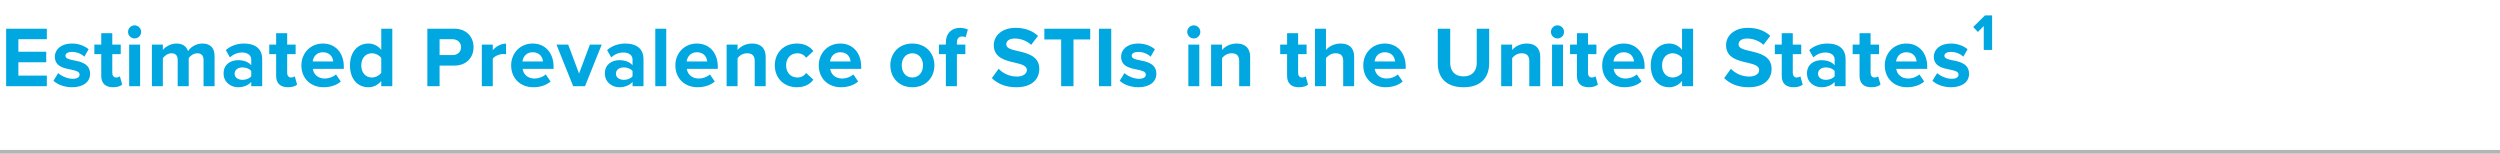 <?xml version="1.0" encoding="UTF-8"?> <svg xmlns="http://www.w3.org/2000/svg" width="667" height="41" viewBox="0 0 667 41" fill="none"><path d="M12.494 23V20.171H4.904V16.606H12.333V13.8H4.904V10.465H12.494V7.659H1.638V23H12.494ZM14.262 21.551C15.435 22.632 17.298 23.276 19.23 23.276C22.312 23.276 24.037 21.758 24.037 19.711C24.037 16.951 21.484 16.445 19.575 16.077C18.333 15.824 17.459 15.571 17.459 14.881C17.459 14.237 18.149 13.846 19.207 13.846C20.564 13.846 21.829 14.421 22.496 15.134L23.646 13.133C22.565 12.259 21.07 11.615 19.184 11.615C16.263 11.615 14.63 13.248 14.63 15.111C14.63 17.756 17.091 18.216 19 18.584C20.265 18.837 21.231 19.113 21.231 19.895C21.231 20.585 20.633 21.022 19.368 21.022C17.988 21.022 16.332 20.263 15.527 19.504L14.262 21.551ZM30.165 23.276C31.384 23.276 32.166 22.954 32.603 22.563L31.982 20.355C31.821 20.516 31.407 20.677 30.97 20.677C30.326 20.677 29.958 20.148 29.958 19.458V14.444H32.212V11.891H29.958V8.855H27.014V11.891H25.174V14.444H27.014V20.24C27.014 22.218 28.118 23.276 30.165 23.276ZM35.91 10.258C36.876 10.258 37.658 9.476 37.658 8.51C37.658 7.544 36.876 6.762 35.91 6.762C34.967 6.762 34.162 7.544 34.162 8.51C34.162 9.476 34.967 10.258 35.91 10.258ZM37.382 23V11.891H34.461V23H37.382ZM57.249 23V14.973C57.249 12.696 56.03 11.615 53.983 11.615C52.281 11.615 50.809 12.627 50.165 13.639C49.751 12.374 48.716 11.615 47.083 11.615C45.381 11.615 43.909 12.673 43.449 13.34V11.891H40.528V23H43.449V15.525C43.886 14.904 44.737 14.214 45.749 14.214C46.945 14.214 47.405 14.95 47.405 15.985V23H50.349V15.502C50.763 14.904 51.614 14.214 52.649 14.214C53.845 14.214 54.305 14.95 54.305 15.985V23H57.249ZM69.955 23V15.824C69.955 12.627 67.632 11.615 65.102 11.615C63.354 11.615 61.606 12.167 60.249 13.363L61.353 15.318C62.296 14.444 63.4 14.007 64.596 14.007C66.068 14.007 67.034 14.743 67.034 15.87V17.411C66.298 16.514 64.987 16.054 63.515 16.054C61.744 16.054 59.651 16.997 59.651 19.596C59.651 22.08 61.744 23.276 63.515 23.276C64.964 23.276 66.275 22.747 67.034 21.85V23H69.955ZM67.034 20.332C66.551 20.976 65.631 21.298 64.688 21.298C63.538 21.298 62.595 20.7 62.595 19.665C62.595 18.607 63.538 17.986 64.688 17.986C65.631 17.986 66.551 18.308 67.034 18.952V20.332ZM76.828 23.276C78.047 23.276 78.829 22.954 79.266 22.563L78.645 20.355C78.484 20.516 78.07 20.677 77.633 20.677C76.989 20.677 76.621 20.148 76.621 19.458V14.444H78.875V11.891H76.621V8.855H73.677V11.891H71.837V14.444H73.677V20.24C73.677 22.218 74.781 23.276 76.828 23.276ZM80.411 17.434C80.411 20.999 82.964 23.276 86.345 23.276C88.07 23.276 89.795 22.77 90.922 21.735L89.634 19.849C88.921 20.539 87.702 20.953 86.667 20.953C84.781 20.953 83.654 19.78 83.47 18.377H91.727V17.733C91.727 14.099 89.473 11.615 86.161 11.615C82.78 11.615 80.411 14.214 80.411 17.434ZM86.161 13.938C88.093 13.938 88.829 15.341 88.898 16.399H83.424C83.562 15.295 84.344 13.938 86.161 13.938ZM104.667 23V7.659H101.723V13.317C100.849 12.19 99.607 11.615 98.296 11.615C95.467 11.615 93.374 13.823 93.374 17.457C93.374 21.16 95.49 23.276 98.296 23.276C99.63 23.276 100.849 22.678 101.723 21.597V23H104.667ZM101.723 19.412C101.217 20.148 100.182 20.677 99.193 20.677C97.537 20.677 96.387 19.366 96.387 17.457C96.387 15.525 97.537 14.214 99.193 14.214C100.182 14.214 101.217 14.743 101.723 15.479V19.412ZM117.283 23V17.503H121.193C124.505 17.503 126.345 15.272 126.345 12.604C126.345 9.913 124.528 7.659 121.193 7.659H114.017V23H117.283ZM123.01 12.581C123.01 13.869 122.044 14.697 120.756 14.697H117.283V10.465H120.756C122.044 10.465 123.01 11.316 123.01 12.581ZM131.472 23V15.663C131.955 14.95 133.243 14.421 134.209 14.421C134.531 14.421 134.807 14.444 135.014 14.49V11.638C133.634 11.638 132.254 12.42 131.472 13.409V11.891H128.551V23H131.472ZM136.376 17.434C136.376 20.999 138.929 23.276 142.31 23.276C144.035 23.276 145.76 22.77 146.887 21.735L145.599 19.849C144.886 20.539 143.667 20.953 142.632 20.953C140.746 20.953 139.619 19.78 139.435 18.377H147.692V17.733C147.692 14.099 145.438 11.615 142.126 11.615C138.745 11.615 136.376 14.214 136.376 17.434ZM142.126 13.938C144.058 13.938 144.794 15.341 144.863 16.399H139.389C139.527 15.295 140.309 13.938 142.126 13.938ZM156.078 23L160.54 11.891H157.389L154.491 19.619L151.593 11.891H148.465L152.927 23H156.078ZM171.685 23V15.824C171.685 12.627 169.362 11.615 166.832 11.615C165.084 11.615 163.336 12.167 161.979 13.363L163.083 15.318C164.026 14.444 165.13 14.007 166.326 14.007C167.798 14.007 168.764 14.743 168.764 15.87V17.411C168.028 16.514 166.717 16.054 165.245 16.054C163.474 16.054 161.381 16.997 161.381 19.596C161.381 22.08 163.474 23.276 165.245 23.276C166.694 23.276 168.005 22.747 168.764 21.85V23H171.685ZM168.764 20.332C168.281 20.976 167.361 21.298 166.418 21.298C165.268 21.298 164.325 20.7 164.325 19.665C164.325 18.607 165.268 17.986 166.418 17.986C167.361 17.986 168.281 18.308 168.764 18.952V20.332ZM177.753 23V7.659H174.832V23H177.753ZM180.186 17.434C180.186 20.999 182.739 23.276 186.12 23.276C187.845 23.276 189.57 22.77 190.697 21.735L189.409 19.849C188.696 20.539 187.477 20.953 186.442 20.953C184.556 20.953 183.429 19.78 183.245 18.377H191.502V17.733C191.502 14.099 189.248 11.615 185.936 11.615C182.555 11.615 180.186 14.214 180.186 17.434ZM185.936 13.938C187.868 13.938 188.604 15.341 188.673 16.399H183.199C183.337 15.295 184.119 13.938 185.936 13.938ZM204.281 23V15.157C204.281 12.995 203.108 11.615 200.67 11.615C198.853 11.615 197.496 12.489 196.783 13.34V11.891H193.862V23H196.783V15.525C197.266 14.858 198.163 14.214 199.313 14.214C200.555 14.214 201.36 14.743 201.36 16.284V23H204.281ZM206.718 17.434C206.718 20.861 209.179 23.276 212.606 23.276C214.883 23.276 216.263 22.287 216.999 21.252L215.09 19.481C214.561 20.217 213.756 20.677 212.744 20.677C210.973 20.677 209.731 19.366 209.731 17.434C209.731 15.502 210.973 14.214 212.744 14.214C213.756 14.214 214.561 14.651 215.09 15.41L216.999 13.639C216.263 12.604 214.883 11.615 212.606 11.615C209.179 11.615 206.718 14.03 206.718 17.434ZM218.446 17.434C218.446 20.999 220.999 23.276 224.38 23.276C226.105 23.276 227.83 22.77 228.957 21.735L227.669 19.849C226.956 20.539 225.737 20.953 224.702 20.953C222.816 20.953 221.689 19.78 221.505 18.377H229.762V17.733C229.762 14.099 227.508 11.615 224.196 11.615C220.815 11.615 218.446 14.214 218.446 17.434ZM224.196 13.938C226.128 13.938 226.864 15.341 226.933 16.399H221.459C221.597 15.295 222.379 13.938 224.196 13.938ZM243.409 23.276C247.089 23.276 249.297 20.608 249.297 17.434C249.297 14.283 247.089 11.615 243.409 11.615C239.752 11.615 237.544 14.283 237.544 17.434C237.544 20.608 239.752 23.276 243.409 23.276ZM243.409 20.677C241.592 20.677 240.58 19.182 240.58 17.434C240.58 15.709 241.592 14.214 243.409 14.214C245.226 14.214 246.261 15.709 246.261 17.434C246.261 19.182 245.226 20.677 243.409 20.677ZM257.556 14.444V11.891H255.302V11.339C255.302 10.281 255.854 9.729 256.682 9.729C257.027 9.729 257.372 9.798 257.625 9.959L258.223 7.889C257.694 7.613 256.935 7.429 256.107 7.429C253.922 7.429 252.358 8.878 252.358 11.293V11.891H250.518V14.444H252.358V23H255.302V14.444H257.556ZM264.634 20.838C266.083 22.287 268.199 23.276 271.143 23.276C275.283 23.276 277.284 21.16 277.284 18.354C277.284 14.95 274.064 14.191 271.534 13.616C269.763 13.202 268.475 12.88 268.475 11.845C268.475 10.925 269.257 10.281 270.729 10.281C272.224 10.281 273.88 10.81 275.122 11.96L276.939 9.568C275.421 8.165 273.397 7.429 270.959 7.429C267.348 7.429 265.14 9.499 265.14 12.052C265.14 15.479 268.36 16.169 270.867 16.744C272.638 17.158 273.972 17.549 273.972 18.699C273.972 19.573 273.098 20.424 271.304 20.424C269.188 20.424 267.509 19.481 266.428 18.354L264.634 20.838ZM286.407 23V10.534H290.869V7.659H278.633V10.534H283.118V23H286.407ZM296.478 23V7.659H293.212V23H296.478ZM298.739 21.551C299.912 22.632 301.775 23.276 303.707 23.276C306.789 23.276 308.514 21.758 308.514 19.711C308.514 16.951 305.961 16.445 304.052 16.077C302.81 15.824 301.936 15.571 301.936 14.881C301.936 14.237 302.626 13.846 303.684 13.846C305.041 13.846 306.306 14.421 306.973 15.134L308.123 13.133C307.042 12.259 305.547 11.615 303.661 11.615C300.74 11.615 299.107 13.248 299.107 15.111C299.107 17.756 301.568 18.216 303.477 18.584C304.742 18.837 305.708 19.113 305.708 19.895C305.708 20.585 305.11 21.022 303.845 21.022C302.465 21.022 300.809 20.263 300.004 19.504L298.739 21.551ZM318.5 10.258C319.466 10.258 320.248 9.476 320.248 8.51C320.248 7.544 319.466 6.762 318.5 6.762C317.557 6.762 316.752 7.544 316.752 8.51C316.752 9.476 317.557 10.258 318.5 10.258ZM319.972 23V11.891H317.051V23H319.972ZM333.537 23V15.157C333.537 12.995 332.364 11.615 329.926 11.615C328.109 11.615 326.752 12.489 326.039 13.34V11.891H323.118V23H326.039V15.525C326.522 14.858 327.419 14.214 328.569 14.214C329.811 14.214 330.616 14.743 330.616 16.284V23H333.537ZM346.548 23.276C347.767 23.276 348.549 22.954 348.986 22.563L348.365 20.355C348.204 20.516 347.79 20.677 347.353 20.677C346.709 20.677 346.341 20.148 346.341 19.458V14.444H348.595V11.891H346.341V8.855H343.397V11.891H341.557V14.444H343.397V20.24C343.397 22.218 344.501 23.276 346.548 23.276ZM361.286 23V15.111C361.286 12.949 360.113 11.615 357.675 11.615C355.858 11.615 354.478 12.489 353.765 13.34V7.659H350.844V23H353.765V15.525C354.271 14.858 355.168 14.214 356.295 14.214C357.56 14.214 358.365 14.697 358.365 16.238V23H361.286ZM363.722 17.434C363.722 20.999 366.275 23.276 369.656 23.276C371.381 23.276 373.106 22.77 374.233 21.735L372.945 19.849C372.232 20.539 371.013 20.953 369.978 20.953C368.092 20.953 366.965 19.78 366.781 18.377H375.038V17.733C375.038 14.099 372.784 11.615 369.472 11.615C366.091 11.615 363.722 14.214 363.722 17.434ZM369.472 13.938C371.404 13.938 372.14 15.341 372.209 16.399H366.735C366.873 15.295 367.655 13.938 369.472 13.938ZM383.602 16.882C383.602 20.654 385.787 23.276 390.479 23.276C395.125 23.276 397.31 20.677 397.31 16.859V7.659H393.998V16.767C393.998 18.906 392.825 20.378 390.479 20.378C388.087 20.378 386.914 18.906 386.914 16.767V7.659H383.602V16.882ZM410.935 23V15.157C410.935 12.995 409.762 11.615 407.324 11.615C405.507 11.615 404.15 12.489 403.437 13.34V11.891H400.516V23H403.437V15.525C403.92 14.858 404.817 14.214 405.967 14.214C407.209 14.214 408.014 14.743 408.014 16.284V23H410.935ZM415.535 10.258C416.501 10.258 417.283 9.476 417.283 8.51C417.283 7.544 416.501 6.762 415.535 6.762C414.592 6.762 413.787 7.544 413.787 8.51C413.787 9.476 414.592 10.258 415.535 10.258ZM417.007 23V11.891H414.086V23H417.007ZM423.879 23.276C425.098 23.276 425.88 22.954 426.317 22.563L425.696 20.355C425.535 20.516 425.121 20.677 424.684 20.677C424.04 20.677 423.672 20.148 423.672 19.458V14.444H425.926V11.891H423.672V8.855H420.728V11.891H418.888V14.444H420.728V20.24C420.728 22.218 421.832 23.276 423.879 23.276ZM427.462 17.434C427.462 20.999 430.015 23.276 433.396 23.276C435.121 23.276 436.846 22.77 437.973 21.735L436.685 19.849C435.972 20.539 434.753 20.953 433.718 20.953C431.832 20.953 430.705 19.78 430.521 18.377H438.778V17.733C438.778 14.099 436.524 11.615 433.212 11.615C429.831 11.615 427.462 14.214 427.462 17.434ZM433.212 13.938C435.144 13.938 435.88 15.341 435.949 16.399H430.475C430.613 15.295 431.395 13.938 433.212 13.938ZM451.717 23V7.659H448.773V13.317C447.899 12.19 446.657 11.615 445.346 11.615C442.517 11.615 440.424 13.823 440.424 17.457C440.424 21.16 442.54 23.276 445.346 23.276C446.68 23.276 447.899 22.678 448.773 21.597V23H451.717ZM448.773 19.412C448.267 20.148 447.232 20.677 446.243 20.677C444.587 20.677 443.437 19.366 443.437 17.457C443.437 15.525 444.587 14.214 446.243 14.214C447.232 14.214 448.267 14.743 448.773 15.479V19.412ZM460.01 20.838C461.459 22.287 463.575 23.276 466.519 23.276C470.659 23.276 472.66 21.16 472.66 18.354C472.66 14.95 469.44 14.191 466.91 13.616C465.139 13.202 463.851 12.88 463.851 11.845C463.851 10.925 464.633 10.281 466.105 10.281C467.6 10.281 469.256 10.81 470.498 11.96L472.315 9.568C470.797 8.165 468.773 7.429 466.335 7.429C462.724 7.429 460.516 9.499 460.516 12.052C460.516 15.479 463.736 16.169 466.243 16.744C468.014 17.158 469.348 17.549 469.348 18.699C469.348 19.573 468.474 20.424 466.68 20.424C464.564 20.424 462.885 19.481 461.804 18.354L460.01 20.838ZM478.519 23.276C479.738 23.276 480.52 22.954 480.957 22.563L480.336 20.355C480.175 20.516 479.761 20.677 479.324 20.677C478.68 20.677 478.312 20.148 478.312 19.458V14.444H480.566V11.891H478.312V8.855H475.368V11.891H473.528V14.444H475.368V20.24C475.368 22.218 476.472 23.276 478.519 23.276ZM492.405 23V15.824C492.405 12.627 490.082 11.615 487.552 11.615C485.804 11.615 484.056 12.167 482.699 13.363L483.803 15.318C484.746 14.444 485.85 14.007 487.046 14.007C488.518 14.007 489.484 14.743 489.484 15.87V17.411C488.748 16.514 487.437 16.054 485.965 16.054C484.194 16.054 482.101 16.997 482.101 19.596C482.101 22.08 484.194 23.276 485.965 23.276C487.414 23.276 488.725 22.747 489.484 21.85V23H492.405ZM489.484 20.332C489.001 20.976 488.081 21.298 487.138 21.298C485.988 21.298 485.045 20.7 485.045 19.665C485.045 18.607 485.988 17.986 487.138 17.986C488.081 17.986 489.001 18.308 489.484 18.952V20.332ZM499.279 23.276C500.498 23.276 501.28 22.954 501.717 22.563L501.096 20.355C500.935 20.516 500.521 20.677 500.084 20.677C499.44 20.677 499.072 20.148 499.072 19.458V14.444H501.326V11.891H499.072V8.855H496.128V11.891H494.288V14.444H496.128V20.24C496.128 22.218 497.232 23.276 499.279 23.276ZM502.861 17.434C502.861 20.999 505.414 23.276 508.795 23.276C510.52 23.276 512.245 22.77 513.372 21.735L512.084 19.849C511.371 20.539 510.152 20.953 509.117 20.953C507.231 20.953 506.104 19.78 505.92 18.377H514.177V17.733C514.177 14.099 511.923 11.615 508.611 11.615C505.23 11.615 502.861 14.214 502.861 17.434ZM508.611 13.938C510.543 13.938 511.279 15.341 511.348 16.399H505.874C506.012 15.295 506.794 13.938 508.611 13.938ZM515.571 21.551C516.744 22.632 518.607 23.276 520.539 23.276C523.621 23.276 525.346 21.758 525.346 19.711C525.346 16.951 522.793 16.445 520.884 16.077C519.642 15.824 518.768 15.571 518.768 14.881C518.768 14.237 519.458 13.846 520.516 13.846C521.873 13.846 523.138 14.421 523.805 15.134L524.955 13.133C523.874 12.259 522.379 11.615 520.493 11.615C517.572 11.615 515.939 13.248 515.939 15.111C515.939 17.756 518.4 18.216 520.309 18.584C521.574 18.837 522.54 19.113 522.54 19.895C522.54 20.585 521.942 21.022 520.677 21.022C519.297 21.022 517.641 20.263 516.836 19.504L515.571 21.551ZM531.497 13.317V4.117H529.588L526.46 7.199L527.702 8.533L529.266 6.946V13.317H531.497Z" fill="#00A7E0"></path><line y1="40.5" x2="667" y2="40.5" stroke="#B3B4B6"></line></svg> 